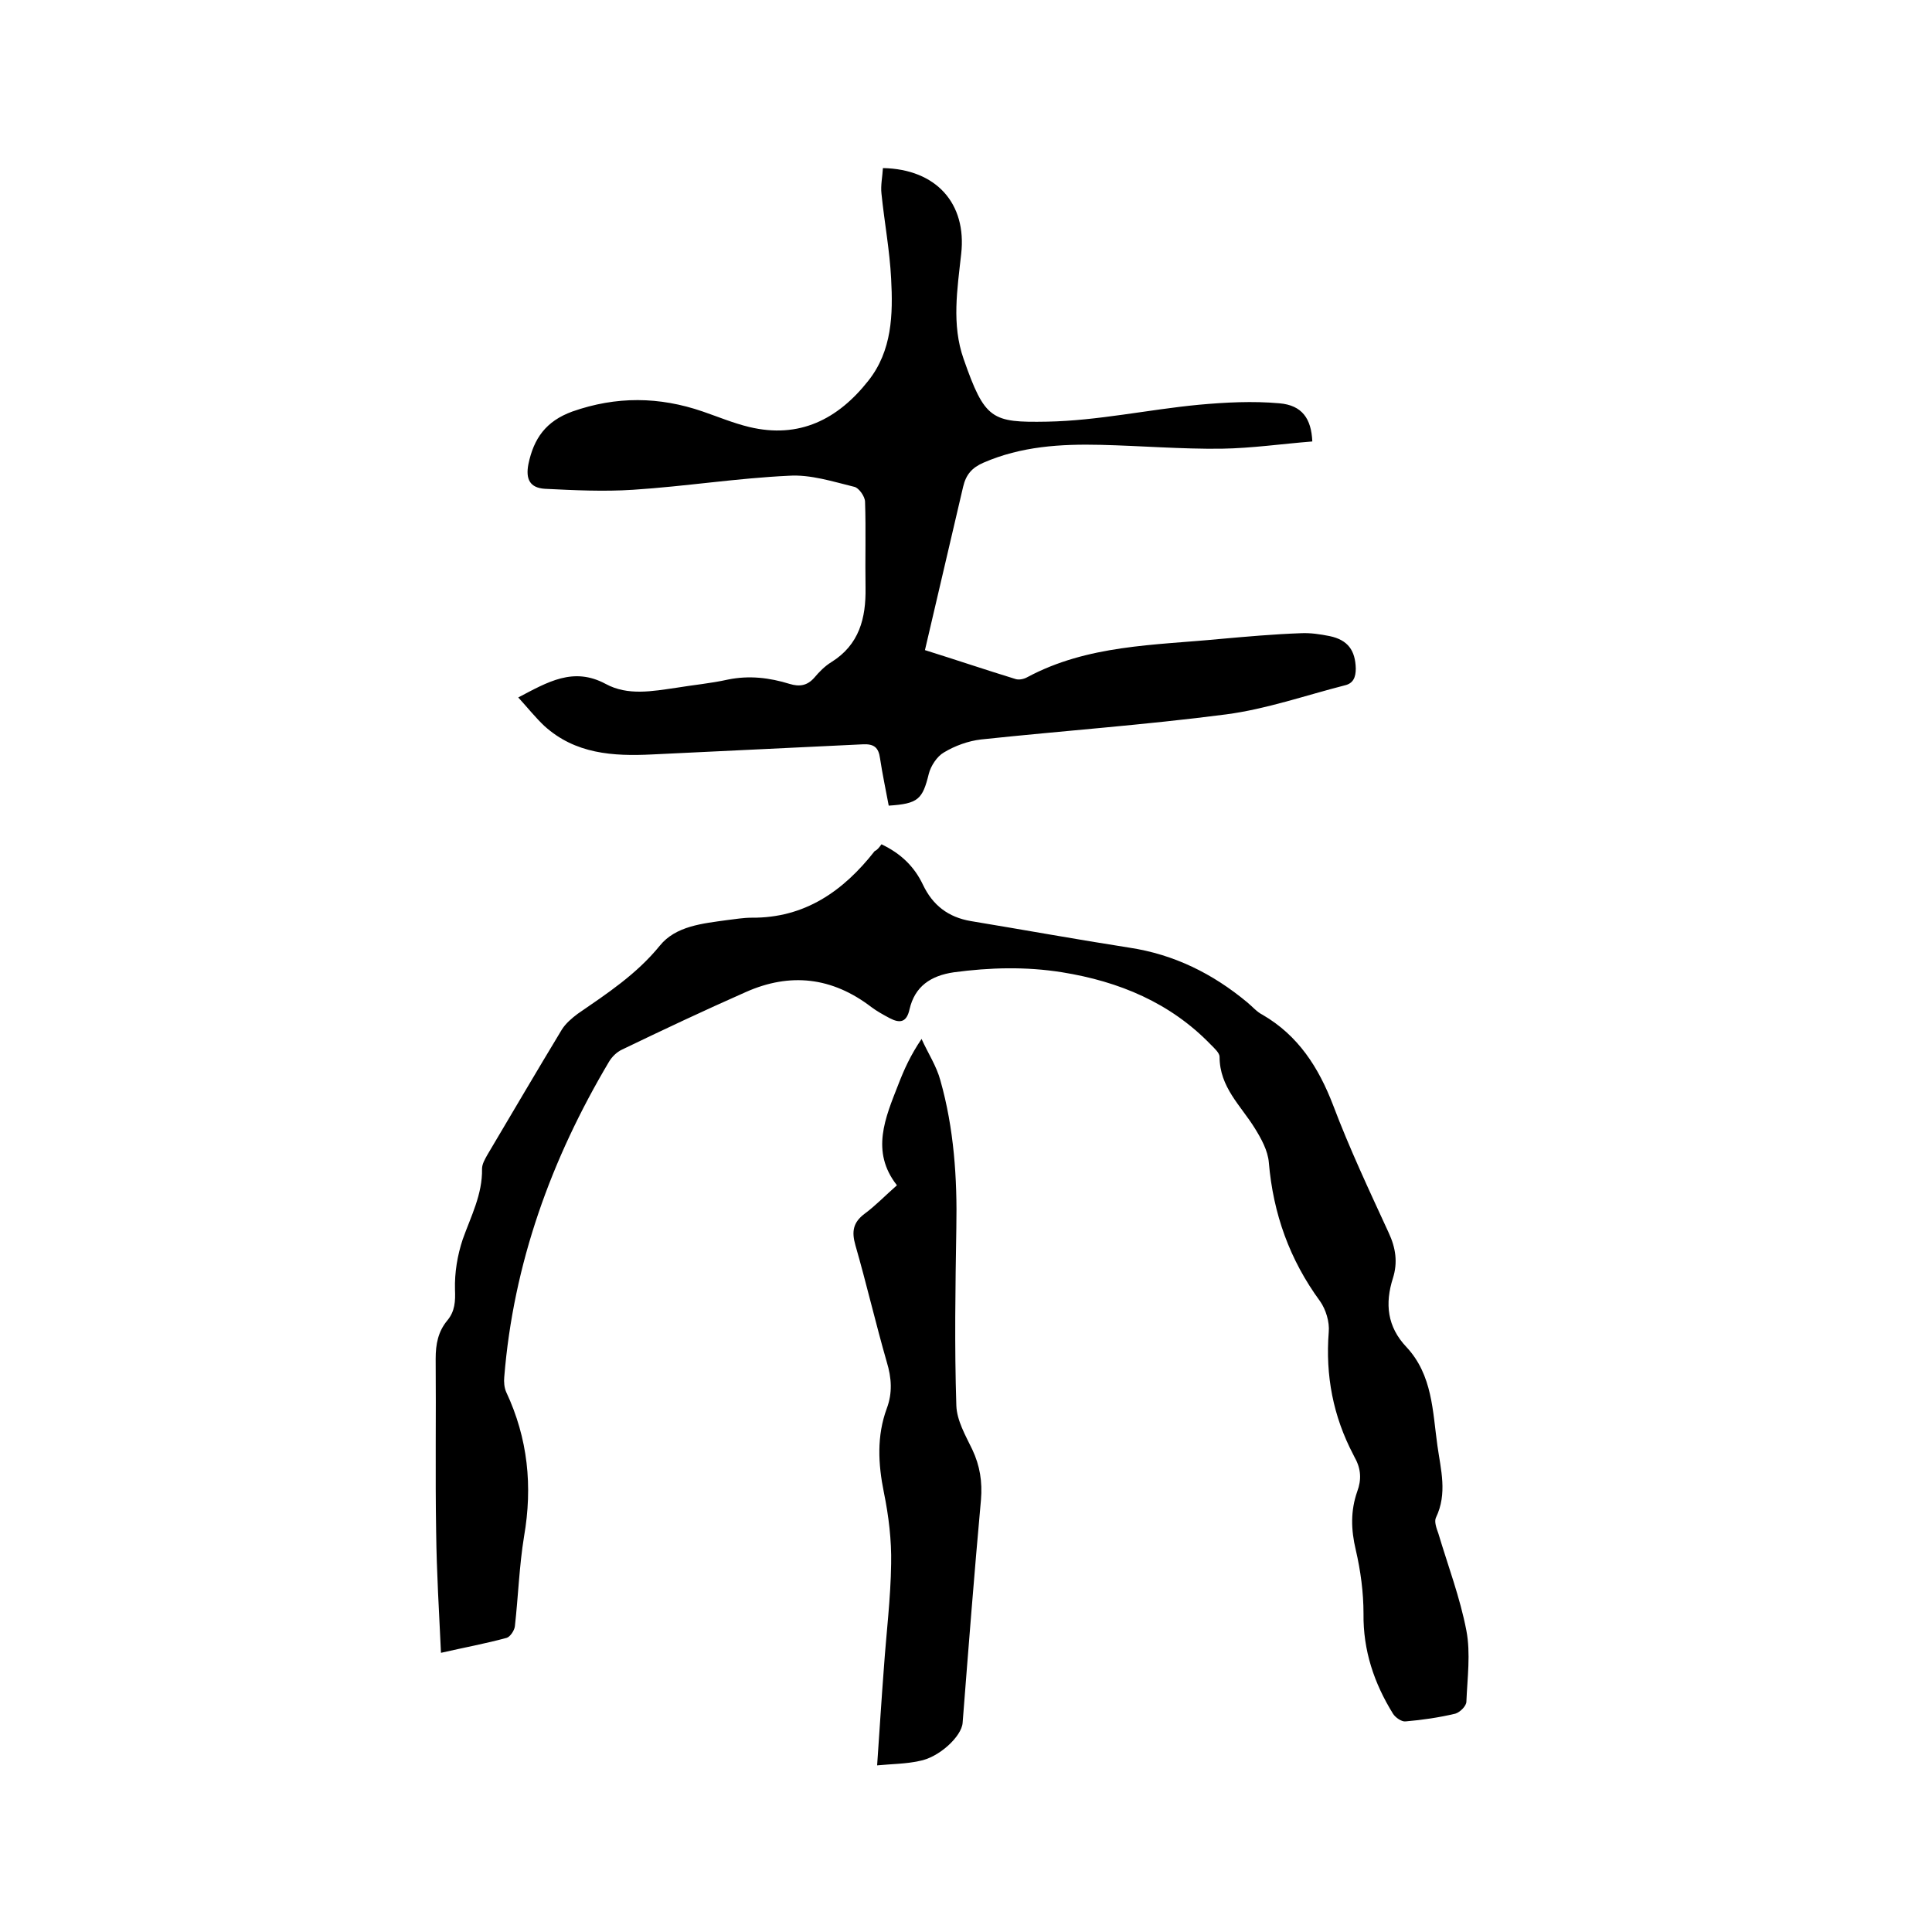 <svg enable-background="new 0 0 400 400" viewBox="0 0 400 400" xmlns="http://www.w3.org/2000/svg"><path d="m182.5 174.8c4 1.9 6.8 4.6 8.6 8.4 2 4.2 5.2 6.7 9.9 7.5 10.9 1.8 21.9 3.8 32.8 5.5 9.3 1.4 17.3 5.4 24.4 11.3 1.1.9 2 2 3.2 2.6 7.4 4.3 11.6 10.9 14.6 18.7 3.4 9 7.5 17.7 11.5 26.4 1.5 3.2 1.9 6.2.9 9.4-1.7 5.3-1.2 10.1 2.8 14.3 5.4 5.8 5.4 13.3 6.4 20.4.7 5 2.1 9.9-.3 14.9-.4.8.1 2.2.5 3.3 2 6.7 4.5 13.3 5.8 20.1.9 4.7.2 9.8 0 14.7 0 .9-1.3 2.2-2.3 2.5-3.4.8-6.8 1.3-10.3 1.6-.8.1-2.1-.8-2.6-1.6-3.9-6.3-6.2-13.1-6.1-20.7 0-4.4-.6-8.9-1.6-13.2-1-4.2-1.1-8.1.3-12.1.9-2.4.8-4.7-.5-7-.1-.2-.2-.4-.3-.6-4.2-8-5.8-16.4-5.1-25.4.2-2.1-.6-4.7-1.8-6.4-6.3-8.6-9.7-18.1-10.6-28.7-.2-2.5-1.6-5-2.9-7.1-2.9-4.7-7.3-8.5-7.3-14.8 0-.8-1.1-1.8-1.8-2.5-8.4-8.7-19-13.1-30.8-15-7.5-1.2-14.9-1-22.4 0-4.8.7-8.1 2.9-9.2 7.7-.6 2.7-2 2.9-4.1 1.8-1.3-.7-2.6-1.4-3.8-2.3-8.1-6.2-16.8-7.2-26-3.1-8.6 3.8-17.1 7.8-25.6 11.9-1.1.5-2.1 1.5-2.7 2.5-12 20.2-19.8 41.8-21.7 65.3-.1 1 0 2.2.4 3.1 4.5 9.6 5.5 19.5 3.7 29.9-1 6.1-1.2 12.4-1.9 18.6-.1.9-1 2.2-1.7 2.4-4.4 1.2-8.8 2-13.6 3.1-.4-8.5-.9-16.7-1-25-.2-12 0-23.9-.1-35.9 0-3 .5-5.6 2.4-7.9 1.6-1.9 1.7-4 1.6-6.4-.1-3.5.5-7.1 1.6-10.4 1.7-4.8 4.1-9.3 4-14.6 0-1 .6-2 1.1-2.9 5.1-8.6 10.2-17.3 15.4-25.9.8-1.3 2.1-2.4 3.3-3.3 6.1-4.2 12.2-8.2 17-14.1 3.3-4.1 8.9-4.6 13.9-5.3 1.7-.2 3.4-.5 5.1-.5 11 .1 19-5.5 25.5-13.8.5-.2.9-.7 1.4-1.4z"/><path d="m191.5 134.6c6.4 2 12.6 4.1 18.8 6 .7.2 1.7 0 2.4-.4 12.5-6.7 26.3-6.6 39.8-7.9 5.6-.5 11.2-1 16.8-1.2 2-.1 4 .2 6 .6 3.8.8 5.3 3 5.4 6.7 0 1.8-.5 3.1-2.3 3.5-8.2 2.1-16.2 4.9-24.5 6-16.9 2.2-33.9 3.4-50.8 5.2-2.6.3-5.4 1.3-7.7 2.7-1.4.8-2.7 2.8-3.1 4.4-1.3 5.3-2.2 6.2-8.3 6.6-.6-3.2-1.3-6.5-1.8-9.8-.3-2.2-1.2-3-3.5-2.9-14.6.7-29.1 1.4-43.7 2.1-8.1.4-15.9-.1-22.3-5.9-1.8-1.7-3.4-3.7-5.4-5.9 6.1-3.2 11.4-6.4 18.1-2.8 4.6 2.5 9.7 1.5 14.6.8 3.6-.6 7.1-.9 10.7-1.7 4.4-.9 8.6-.4 12.8.9 2 .6 3.6.4 5.1-1.3 1-1.2 2.2-2.4 3.5-3.2 5.8-3.6 7.2-9.1 7.1-15.4-.1-5.9.1-11.9-.1-17.8 0-1.1-1.3-2.9-2.2-3.1-4.5-1.1-9.1-2.6-13.6-2.3-10.7.5-21.4 2.2-32.2 2.9-6.1.4-12.2.1-18.3-.2-3.1-.2-4-2-3.4-5.1 1.1-5.3 3.6-8.9 9.1-10.9 9.1-3.2 18-3.1 27 0 3.2 1.1 6.3 2.4 9.6 3.2 10.4 2.5 18.4-1.6 24.7-9.6 4.9-6.2 5.1-13.7 4.7-21.1-.3-5.9-1.4-11.7-2-17.6-.2-1.7.2-3.5.3-5.3 11 .2 17.4 7.3 16.2 17.8-.8 7.3-2 14.6.5 21.7 4.4 12.6 5.8 13.2 17.3 13 10.5-.2 20.9-2.5 31.4-3.5 5.5-.5 11.2-.8 16.7-.3 4.7.4 6.6 3.2 6.8 7.9-6.3.5-12.5 1.4-18.8 1.5-8.3.1-16.7-.6-25-.8s-16.5.3-24.3 3.7c-2.3 1-3.6 2.4-4.2 5-2.6 11.1-5.2 22.3-7.9 33.8z"/><path d="m181.6 365.5c.5-7.2.9-13.7 1.4-20.2.5-7.2 1.4-14.3 1.5-21.5.1-4.9-.5-9.9-1.5-14.8-1.2-5.9-1.5-11.7.6-17.4 1.2-3.2 1-6.3 0-9.6-2.3-8-4.2-16.2-6.5-24.2-.8-2.8-.5-4.7 1.9-6.5 2.3-1.7 4.3-3.8 6.7-5.9-5.5-7-2.4-14 .3-20.9 1.2-3.1 2.5-6 4.8-9.4 1.3 2.9 3.1 5.6 3.9 8.6 2.8 9.9 3.5 20.2 3.3 30.5-.2 12.3-.4 24.5 0 36.8.1 3.1 1.9 6.2 3.3 9.1 1.6 3.4 2.1 6.7 1.8 10.4-1.4 15.4-2.6 30.8-3.8 46.2-.2 2.8-4.9 7.2-9 7.9-2.7.6-5.5.6-8.7.9z"/></svg>